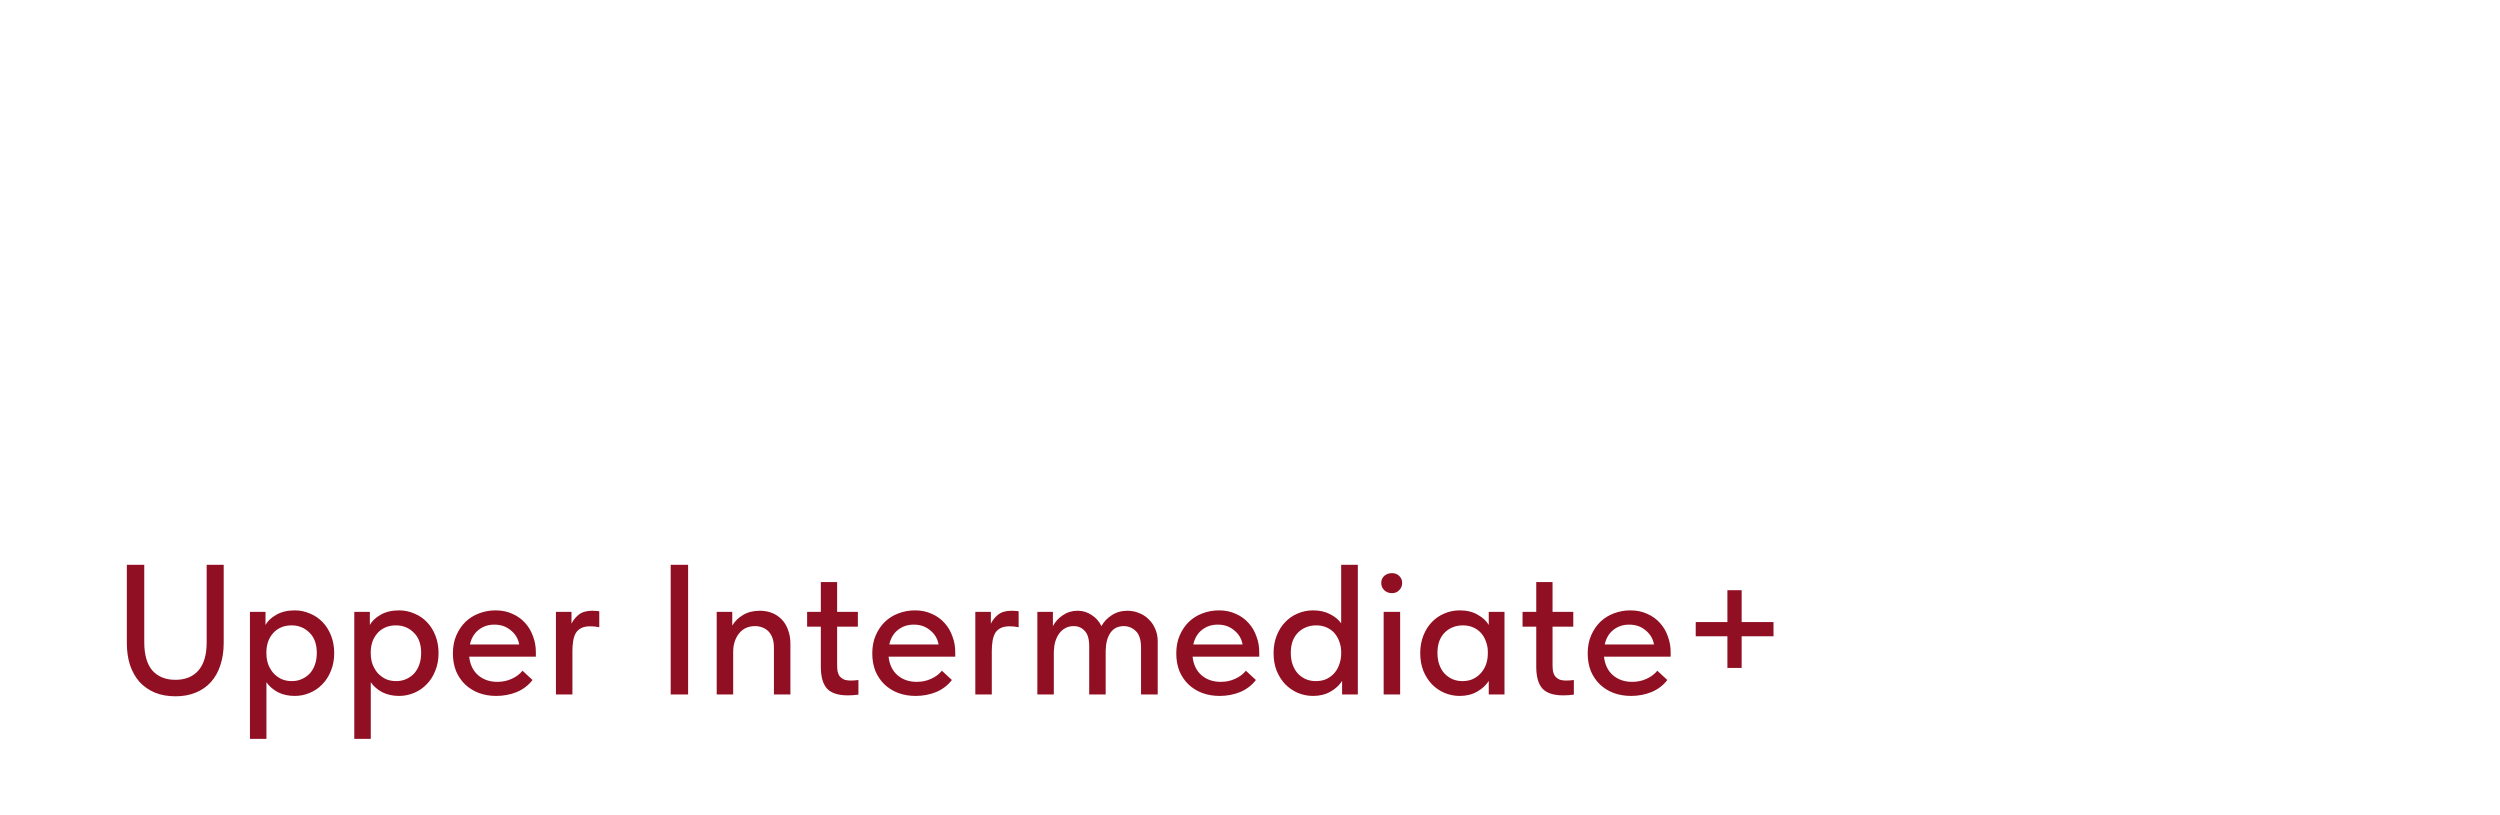 <?xml version="1.0" encoding="UTF-8"?> <svg xmlns="http://www.w3.org/2000/svg" width="270" height="88" viewBox="0 0 270 88" fill="none"> <g filter="url(#filter0_b_44_776)"> <rect width="270" height="88" rx="5" fill="white" fill-opacity="0.5"></rect> <path d="M17.346 12.4C18.15 12.4 18.858 12.562 19.47 12.886C20.082 13.21 20.55 13.648 20.874 14.2C21.21 14.752 21.378 15.364 21.378 16.036C21.378 16.744 21.21 17.386 20.874 17.962C20.55 18.538 20.082 19 19.47 19.348C18.858 19.684 18.15 19.852 17.346 19.852H15.276V25H13.836V12.4H17.346ZM17.166 18.52C18.018 18.52 18.684 18.292 19.164 17.836C19.656 17.38 19.902 16.804 19.902 16.108C19.902 15.412 19.656 14.842 19.164 14.398C18.684 13.954 18.018 13.732 17.166 13.732H15.276V18.52H17.166ZM29.974 21.292H23.422C23.47 22.108 23.758 22.762 24.286 23.254C24.826 23.734 25.492 23.974 26.284 23.974C26.788 23.974 27.256 23.878 27.688 23.686C28.132 23.482 28.486 23.206 28.75 22.858L29.596 23.632C29.224 24.124 28.738 24.502 28.138 24.766C27.538 25.018 26.896 25.144 26.212 25.144C25.432 25.144 24.73 24.976 24.106 24.64C23.482 24.304 22.99 23.83 22.63 23.218C22.282 22.594 22.108 21.868 22.108 21.04C22.108 20.188 22.294 19.456 22.666 18.844C23.038 18.22 23.53 17.746 24.142 17.422C24.766 17.098 25.438 16.936 26.158 16.936C26.938 16.936 27.616 17.122 28.192 17.494C28.768 17.866 29.206 18.352 29.506 18.952C29.818 19.552 29.974 20.182 29.974 20.842V21.292ZM23.494 20.194H28.624C28.504 19.582 28.204 19.084 27.724 18.7C27.244 18.304 26.68 18.106 26.032 18.106C25.408 18.106 24.862 18.292 24.394 18.664C23.938 19.036 23.638 19.546 23.494 20.194ZM38.07 17.26L35.046 20.716L38.79 24.82V25H37.296L33.912 21.31H33.156V25H31.86V17.08H33.156V20.212H34.038L36.684 17.08H38.07V17.26ZM39.281 21.004C39.281 20.236 39.455 19.546 39.803 18.934C40.163 18.31 40.649 17.824 41.261 17.476C41.873 17.116 42.563 16.936 43.331 16.936C44.099 16.936 44.789 17.116 45.401 17.476C46.013 17.824 46.493 18.31 46.841 18.934C47.189 19.546 47.363 20.236 47.363 21.004C47.363 21.784 47.183 22.492 46.823 23.128C46.475 23.752 45.995 24.244 45.383 24.604C44.771 24.964 44.087 25.144 43.331 25.144C42.575 25.144 41.885 24.964 41.261 24.604C40.649 24.232 40.163 23.734 39.803 23.11C39.455 22.474 39.281 21.772 39.281 21.004ZM46.067 21.004C46.067 20.14 45.815 19.444 45.311 18.916C44.807 18.376 44.147 18.106 43.331 18.106C42.515 18.106 41.849 18.376 41.333 18.916C40.829 19.444 40.577 20.14 40.577 21.004C40.577 21.88 40.835 22.594 41.351 23.146C41.867 23.698 42.527 23.974 43.331 23.974C44.135 23.974 44.789 23.698 45.293 23.146C45.809 22.594 46.067 21.88 46.067 21.004ZM49.959 25H48.771L50.157 17.08H50.985L53.613 22.768L56.187 17.08H57.015L58.401 25H57.177L56.259 19.51L53.703 25H53.397L50.877 19.618L49.959 25ZM67.679 21.292H61.127C61.175 22.108 61.463 22.762 61.991 23.254C62.531 23.734 63.197 23.974 63.989 23.974C64.493 23.974 64.961 23.878 65.393 23.686C65.837 23.482 66.191 23.206 66.455 22.858L67.301 23.632C66.929 24.124 66.443 24.502 65.843 24.766C65.243 25.018 64.601 25.144 63.917 25.144C63.137 25.144 62.435 24.976 61.811 24.64C61.187 24.304 60.695 23.83 60.335 23.218C59.987 22.594 59.813 21.868 59.813 21.04C59.813 20.188 59.999 19.456 60.371 18.844C60.743 18.22 61.235 17.746 61.847 17.422C62.471 17.098 63.143 16.936 63.863 16.936C64.643 16.936 65.321 17.122 65.897 17.494C66.473 17.866 66.911 18.352 67.211 18.952C67.523 19.552 67.679 20.182 67.679 20.842V21.292ZM61.199 20.194H66.329C66.209 19.582 65.909 19.084 65.429 18.7C64.949 18.304 64.385 18.106 63.737 18.106C63.113 18.106 62.567 18.292 62.099 18.664C61.643 19.036 61.343 19.546 61.199 20.194ZM75.091 17.08H76.387V25H75.091V21.364H70.861V25H69.565V17.08H70.861V20.194H75.091V17.08ZM85.392 23.83H86.85V26.98H85.68V25H79.074V26.98H77.904V23.83H78.894C79.206 23.218 79.44 22.51 79.596 21.706C79.752 20.902 79.83 19.942 79.83 18.826V17.08H85.392V23.83ZM81.072 19.33C81.072 20.998 80.814 22.498 80.298 23.83H84.096V18.25H81.072V19.33ZM91.305 23.164L93.591 17.08H94.851V17.26L90.315 29.32H89.055V29.14L90.657 24.892L87.381 17.26V17.08H88.731L91.305 23.164ZM103.556 21.292H97.004C97.052 22.108 97.34 22.762 97.868 23.254C98.408 23.734 99.074 23.974 99.866 23.974C100.37 23.974 100.838 23.878 101.27 23.686C101.714 23.482 102.068 23.206 102.332 22.858L103.178 23.632C102.806 24.124 102.32 24.502 101.72 24.766C101.12 25.018 100.478 25.144 99.794 25.144C99.014 25.144 98.312 24.976 97.688 24.64C97.064 24.304 96.572 23.83 96.212 23.218C95.864 22.594 95.69 21.868 95.69 21.04C95.69 20.188 95.876 19.456 96.248 18.844C96.62 18.22 97.112 17.746 97.724 17.422C98.348 17.098 99.02 16.936 99.74 16.936C100.52 16.936 101.198 17.122 101.774 17.494C102.35 17.866 102.788 18.352 103.088 18.952C103.4 19.552 103.556 20.182 103.556 20.842V21.292ZM97.076 20.194H102.206C102.086 19.582 101.786 19.084 101.306 18.7C100.826 18.304 100.262 18.106 99.614 18.106C98.99 18.106 98.444 18.292 97.976 18.664C97.52 19.036 97.22 19.546 97.076 20.194ZM105.928 25H104.74L106.126 17.08H106.954L109.582 22.768L112.156 17.08H112.984L114.37 25H113.146L112.228 19.51L109.672 25H109.366L106.846 19.618L105.928 25ZM119.453 19.762C120.521 19.762 121.319 19.972 121.847 20.392C122.387 20.812 122.657 21.466 122.657 22.354C122.657 23.242 122.381 23.908 121.829 24.352C121.289 24.784 120.437 25 119.273 25H116.375V17.08H117.671V19.762H119.453ZM125.069 25H123.773V17.08H125.069V25ZM119.075 23.83C119.819 23.83 120.383 23.734 120.767 23.542C121.163 23.35 121.361 22.966 121.361 22.39C121.361 21.85 121.181 21.472 120.821 21.256C120.473 21.04 119.939 20.932 119.219 20.932H117.671V23.83H119.075ZM129.062 22.624L133.85 17.08H134.588V25H133.292V19.384L128.45 25H127.766V17.08H129.062V22.624ZM128.648 13.534H129.818C129.818 13.918 129.938 14.23 130.178 14.47C130.43 14.698 130.778 14.812 131.222 14.812C131.654 14.812 131.996 14.704 132.248 14.488C132.5 14.26 132.626 13.942 132.626 13.534H133.778C133.766 14.254 133.52 14.818 133.04 15.226C132.572 15.622 131.954 15.82 131.186 15.82C130.418 15.82 129.8 15.622 129.332 15.226C128.864 14.818 128.636 14.254 128.648 13.534ZM144.795 23.164L147.081 17.08H148.341V17.26L143.805 29.32H142.545V29.14L144.147 24.892L140.871 17.26V17.08H142.221L144.795 23.164ZM157.906 21.04C157.906 21.868 157.732 22.594 157.384 23.218C157.036 23.83 156.568 24.304 155.98 24.64C155.392 24.976 154.756 25.144 154.072 25.144C153.436 25.144 152.872 25.012 152.38 24.748C151.888 24.472 151.516 24.112 151.264 23.668V29.32H149.968V17.08H151.192V18.484C151.372 18.052 151.714 17.686 152.218 17.386C152.734 17.086 153.352 16.936 154.072 16.936C154.78 16.936 155.422 17.104 155.998 17.44C156.586 17.776 157.048 18.256 157.384 18.88C157.732 19.504 157.906 20.224 157.906 21.04ZM156.556 21.022C156.556 20.122 156.31 19.42 155.818 18.916C155.326 18.4 154.69 18.142 153.91 18.142C153.358 18.142 152.878 18.274 152.47 18.538C152.074 18.79 151.774 19.126 151.57 19.546C151.366 19.966 151.264 20.422 151.264 20.914V21.094C151.264 21.574 151.366 22.036 151.57 22.48C151.786 22.912 152.098 23.266 152.506 23.542C152.914 23.806 153.394 23.938 153.946 23.938C154.726 23.938 155.356 23.674 155.836 23.146C156.316 22.606 156.556 21.898 156.556 21.022ZM159.41 21.004C159.41 20.236 159.584 19.546 159.932 18.934C160.292 18.31 160.778 17.824 161.39 17.476C162.002 17.116 162.692 16.936 163.46 16.936C164.228 16.936 164.918 17.116 165.53 17.476C166.142 17.824 166.622 18.31 166.97 18.934C167.318 19.546 167.492 20.236 167.492 21.004C167.492 21.784 167.312 22.492 166.952 23.128C166.604 23.752 166.124 24.244 165.512 24.604C164.9 24.964 164.216 25.144 163.46 25.144C162.704 25.144 162.014 24.964 161.39 24.604C160.778 24.232 160.292 23.734 159.932 23.11C159.584 22.474 159.41 21.772 159.41 21.004ZM166.196 21.004C166.196 20.14 165.944 19.444 165.44 18.916C164.936 18.376 164.276 18.106 163.46 18.106C162.644 18.106 161.978 18.376 161.462 18.916C160.958 19.444 160.706 20.14 160.706 21.004C160.706 21.88 160.964 22.594 161.48 23.146C161.996 23.698 162.656 23.974 163.46 23.974C164.264 23.974 164.918 23.698 165.422 23.146C165.938 22.594 166.196 21.88 166.196 21.004ZM176.154 22.678C176.154 23.41 175.896 23.98 175.38 24.388C174.864 24.796 174.108 25 173.112 25H169.602V17.08H173.022C173.826 17.08 174.438 17.254 174.858 17.602C175.278 17.938 175.488 18.388 175.488 18.952C175.488 19.408 175.356 19.78 175.092 20.068C174.828 20.344 174.468 20.524 174.012 20.608C175.44 20.752 176.154 21.442 176.154 22.678ZM172.662 18.232H170.898V20.194H172.698C173.202 20.194 173.58 20.122 173.832 19.978C174.084 19.822 174.21 19.564 174.21 19.204C174.21 18.856 174.084 18.61 173.832 18.466C173.592 18.31 173.202 18.232 172.662 18.232ZM172.752 23.83C173.484 23.83 174.018 23.728 174.354 23.524C174.69 23.308 174.858 22.972 174.858 22.516C174.858 22.06 174.696 21.736 174.372 21.544C174.06 21.352 173.58 21.256 172.932 21.256H170.898V23.83H172.752ZM185.153 21.292H178.601C178.649 22.108 178.937 22.762 179.465 23.254C180.005 23.734 180.671 23.974 181.463 23.974C181.967 23.974 182.435 23.878 182.867 23.686C183.311 23.482 183.665 23.206 183.929 22.858L184.775 23.632C184.403 24.124 183.917 24.502 183.317 24.766C182.717 25.018 182.075 25.144 181.391 25.144C180.611 25.144 179.909 24.976 179.285 24.64C178.661 24.304 178.169 23.83 177.809 23.218C177.461 22.594 177.287 21.868 177.287 21.04C177.287 20.188 177.473 19.456 177.845 18.844C178.217 18.22 178.709 17.746 179.321 17.422C179.945 17.098 180.617 16.936 181.337 16.936C182.117 16.936 182.795 17.122 183.371 17.494C183.947 17.866 184.385 18.352 184.685 18.952C184.997 19.552 185.153 20.182 185.153 20.842V21.292ZM178.673 20.194H183.803C183.683 19.582 183.383 19.084 182.903 18.7C182.423 18.304 181.859 18.106 181.211 18.106C180.587 18.106 180.041 18.292 179.573 18.664C179.117 19.036 178.817 19.546 178.673 20.194ZM192.565 17.08H193.861V25H192.565V21.364H188.335V25H187.039V17.08H188.335V20.194H192.565V17.08ZM196.567 25V17.08H197.863V19.762H199.645C200.713 19.762 201.511 19.972 202.039 20.392C202.579 20.812 202.849 21.466 202.849 22.354C202.849 23.242 202.573 23.908 202.021 24.352C201.481 24.784 200.629 25 199.465 25H196.567ZM199.213 23.83C199.957 23.83 200.533 23.734 200.941 23.542C201.349 23.338 201.553 22.954 201.553 22.39C201.553 21.838 201.367 21.46 200.995 21.256C200.635 21.04 200.089 20.932 199.357 20.932H197.863V23.83H199.213ZM19.47 39.08H20.694V47H19.47V45.524C19.242 46.004 18.87 46.394 18.354 46.694C17.838 46.994 17.25 47.144 16.59 47.144C15.906 47.144 15.27 46.976 14.682 46.64C14.094 46.304 13.626 45.83 13.278 45.218C12.93 44.594 12.756 43.868 12.756 43.04C12.756 42.224 12.924 41.504 13.26 40.88C13.608 40.256 14.07 39.776 14.646 39.44C15.234 39.104 15.882 38.936 16.59 38.936C17.31 38.936 17.922 39.086 18.426 39.386C18.942 39.686 19.29 40.052 19.47 40.484V39.08ZM19.398 43.094V42.914C19.398 42.422 19.296 41.966 19.092 41.546C18.888 41.126 18.582 40.79 18.174 40.538C17.778 40.274 17.304 40.142 16.752 40.142C15.972 40.142 15.336 40.4 14.844 40.916C14.352 41.42 14.106 42.122 14.106 43.022C14.106 43.898 14.346 44.606 14.826 45.146C15.306 45.674 15.936 45.938 16.716 45.938C17.268 45.938 17.748 45.806 18.156 45.542C18.564 45.266 18.87 44.912 19.074 44.48C19.29 44.036 19.398 43.574 19.398 43.094ZM28.931 39.08H30.227V47H28.931V43.364H24.701V47H23.405V39.08H24.701V42.194H28.931V39.08ZM34.228 47H32.932V39.08H38.044V40.25H34.228V47ZM38.177 47.072V45.74C38.237 45.752 38.309 45.758 38.393 45.758C38.801 45.758 39.125 45.446 39.365 44.822C39.617 44.198 39.743 43.04 39.743 41.348V39.08H45.107V47H43.811V40.25H40.985V41.996C40.985 43.856 40.763 45.176 40.319 45.956C39.875 46.724 39.263 47.108 38.483 47.108C38.351 47.108 38.249 47.096 38.177 47.072ZM49.099 44.624L53.887 39.08H54.625V47H53.329V41.384L48.487 47H47.803V39.08H49.099V44.624ZM58.627 44.624L63.414 39.08H64.153V47H62.856V41.384L58.014 47H57.331V39.08H58.627V44.624ZM58.212 35.534H59.383C59.383 35.918 59.502 36.23 59.742 36.47C59.995 36.698 60.343 36.812 60.786 36.812C61.218 36.812 61.56 36.704 61.812 36.488C62.065 36.26 62.191 35.942 62.191 35.534H63.343C63.331 36.254 63.084 36.818 62.605 37.226C62.136 37.622 61.519 37.82 60.751 37.82C59.983 37.82 59.364 37.622 58.897 37.226C58.428 36.818 58.2 36.254 58.212 35.534ZM66.264 43.004C66.264 42.176 66.444 41.456 66.804 40.844C67.164 40.232 67.656 39.764 68.28 39.44C68.904 39.104 69.6 38.936 70.368 38.936C70.968 38.936 71.532 39.038 72.06 39.242C72.6 39.446 73.05 39.734 73.41 40.106L72.654 41.114C72.39 40.802 72.06 40.556 71.664 40.376C71.268 40.196 70.842 40.106 70.386 40.106C69.582 40.106 68.91 40.37 68.37 40.898C67.83 41.414 67.56 42.11 67.56 42.986C67.56 43.562 67.686 44.078 67.938 44.534C68.19 44.99 68.538 45.344 68.982 45.596C69.426 45.848 69.924 45.974 70.476 45.974C70.944 45.974 71.37 45.884 71.754 45.704C72.15 45.524 72.474 45.278 72.726 44.966L73.536 45.776C73.188 46.196 72.744 46.532 72.204 46.784C71.664 47.024 71.052 47.144 70.368 47.144C69.552 47.144 68.832 46.964 68.208 46.604C67.584 46.244 67.104 45.752 66.768 45.128C66.432 44.492 66.264 43.784 66.264 43.004ZM81.329 39.26L78.305 42.716L82.049 46.82V47H80.555L77.171 43.31H76.415V47H75.12V39.08H76.415V42.212H77.297L79.944 39.08H81.329V39.26ZM82.541 43.004C82.541 42.236 82.715 41.546 83.063 40.934C83.423 40.31 83.909 39.824 84.521 39.476C85.133 39.116 85.823 38.936 86.591 38.936C87.359 38.936 88.049 39.116 88.661 39.476C89.273 39.824 89.753 40.31 90.101 40.934C90.449 41.546 90.623 42.236 90.623 43.004C90.623 43.784 90.443 44.492 90.083 45.128C89.735 45.752 89.255 46.244 88.643 46.604C88.031 46.964 87.347 47.144 86.591 47.144C85.835 47.144 85.145 46.964 84.521 46.604C83.909 46.232 83.423 45.734 83.063 45.11C82.715 44.474 82.541 43.772 82.541 43.004ZM89.327 43.004C89.327 42.14 89.075 41.444 88.571 40.916C88.067 40.376 87.407 40.106 86.591 40.106C85.775 40.106 85.109 40.376 84.593 40.916C84.089 41.444 83.837 42.14 83.837 43.004C83.837 43.88 84.095 44.594 84.611 45.146C85.127 45.698 85.787 45.974 86.591 45.974C87.395 45.974 88.049 45.698 88.553 45.146C89.069 44.594 89.327 43.88 89.327 43.004ZM94.029 47H92.733V39.08H97.845V40.25H94.029V47ZM98.608 43.004C98.608 42.236 98.782 41.546 99.13 40.934C99.49 40.31 99.976 39.824 100.588 39.476C101.2 39.116 101.89 38.936 102.658 38.936C103.426 38.936 104.116 39.116 104.728 39.476C105.34 39.824 105.82 40.31 106.168 40.934C106.516 41.546 106.69 42.236 106.69 43.004C106.69 43.784 106.51 44.492 106.15 45.128C105.802 45.752 105.322 46.244 104.71 46.604C104.098 46.964 103.414 47.144 102.658 47.144C101.902 47.144 101.212 46.964 100.588 46.604C99.976 46.232 99.49 45.734 99.13 45.11C98.782 44.474 98.608 43.772 98.608 43.004ZM105.394 43.004C105.394 42.14 105.142 41.444 104.638 40.916C104.134 40.376 103.474 40.106 102.658 40.106C101.842 40.106 101.176 40.376 100.66 40.916C100.156 41.444 99.904 42.14 99.904 43.004C99.904 43.88 100.162 44.594 100.678 45.146C101.194 45.698 101.854 45.974 102.658 45.974C103.462 45.974 104.116 45.698 104.62 45.146C105.136 44.594 105.394 43.88 105.394 43.004ZM119.505 39.08V47H118.209V44.192H116.427L114.267 47H112.845V46.82L115.023 44.048C113.811 43.76 113.205 42.962 113.205 41.654C113.205 40.79 113.475 40.148 114.015 39.728C114.567 39.296 115.419 39.08 116.571 39.08H119.505ZM118.209 43.112V40.25H116.571C115.851 40.25 115.323 40.34 114.987 40.52C114.663 40.7 114.501 41.066 114.501 41.618C114.501 42.182 114.645 42.572 114.933 42.788C115.233 43.004 115.731 43.112 116.427 43.112H118.209ZM127.557 44.732C127.557 45.44 127.257 46.022 126.657 46.478C126.069 46.922 125.265 47.144 124.245 47.144C122.865 47.144 121.815 46.706 121.095 45.83L121.923 44.966C122.475 45.638 123.243 45.974 124.227 45.974C124.875 45.974 125.379 45.848 125.739 45.596C126.099 45.332 126.279 44.984 126.279 44.552C126.279 44.168 126.129 43.868 125.829 43.652C125.529 43.436 125.079 43.328 124.479 43.328H123.327V42.14H124.263C125.319 42.14 125.847 41.816 125.847 41.168C125.847 40.844 125.691 40.586 125.379 40.394C125.067 40.202 124.665 40.106 124.173 40.106C123.405 40.106 122.721 40.376 122.121 40.916L121.527 39.89C122.271 39.254 123.165 38.936 124.209 38.936C125.097 38.936 125.799 39.128 126.315 39.512C126.831 39.896 127.089 40.394 127.089 41.006C127.089 41.39 126.981 41.726 126.765 42.014C126.561 42.302 126.279 42.518 125.919 42.662C126.435 42.818 126.837 43.082 127.125 43.454C127.413 43.826 127.557 44.252 127.557 44.732ZM132.356 41.762C133.424 41.762 134.222 41.972 134.75 42.392C135.29 42.812 135.56 43.466 135.56 44.354C135.56 45.242 135.284 45.908 134.732 46.352C134.192 46.784 133.34 47 132.176 47H129.278V39.08H130.574V41.762H132.356ZM137.972 47H136.676V39.08H137.972V47ZM131.978 45.83C132.722 45.83 133.286 45.734 133.67 45.542C134.066 45.35 134.264 44.966 134.264 44.39C134.264 43.85 134.084 43.472 133.724 43.256C133.376 43.04 132.842 42.932 132.122 42.932H130.574V45.83H131.978ZM146.878 39.26L143.854 42.716L147.598 46.82V47H146.104L142.72 43.31H141.964V47H140.668V39.08H141.964V42.212H142.846L145.492 39.08H146.878V39.26ZM155.156 39.08H156.38V47H155.156V45.524C154.928 46.004 154.556 46.394 154.04 46.694C153.524 46.994 152.936 47.144 152.276 47.144C151.592 47.144 150.956 46.976 150.368 46.64C149.78 46.304 149.312 45.83 148.964 45.218C148.616 44.594 148.442 43.868 148.442 43.04C148.442 42.224 148.61 41.504 148.946 40.88C149.294 40.256 149.756 39.776 150.332 39.44C150.92 39.104 151.568 38.936 152.276 38.936C152.996 38.936 153.608 39.086 154.112 39.386C154.628 39.686 154.976 40.052 155.156 40.484V39.08ZM155.084 43.094V42.914C155.084 42.422 154.982 41.966 154.778 41.546C154.574 41.126 154.268 40.79 153.86 40.538C153.464 40.274 152.99 40.142 152.438 40.142C151.658 40.142 151.022 40.4 150.53 40.916C150.038 41.42 149.792 42.122 149.792 43.022C149.792 43.898 150.032 44.606 150.512 45.146C150.992 45.674 151.622 45.938 152.402 45.938C152.954 45.938 153.434 45.806 153.842 45.542C154.25 45.266 154.556 44.912 154.76 44.48C154.976 44.036 155.084 43.574 155.084 43.094Z" fill="white"></path> <path d="M18.96 75.2C18.12 75.2 17.373 75.067 16.72 74.8C16.067 74.52 15.513 74.133 15.06 73.64C14.62 73.133 14.28 72.527 14.04 71.82C13.813 71.113 13.7 70.327 13.7 69.46V61H15.58V69.34C15.58 70.713 15.873 71.74 16.46 72.42C17.06 73.087 17.887 73.42 18.94 73.42C20.007 73.42 20.833 73.087 21.42 72.42C22.02 71.74 22.32 70.727 22.32 69.38V61H24.16V69.44C24.16 70.32 24.04 71.12 23.8 71.84C23.573 72.547 23.233 73.153 22.78 73.66C22.34 74.153 21.793 74.533 21.14 74.8C20.5 75.067 19.773 75.2 18.96 75.2ZM26.994 79.8V66.08H28.674V67.5C28.9 67.073 29.287 66.707 29.834 66.4C30.38 66.08 31.047 65.92 31.834 65.92C32.407 65.92 32.954 66.033 33.474 66.26C33.994 66.473 34.447 66.78 34.834 67.18C35.22 67.58 35.527 68.067 35.754 68.64C35.98 69.213 36.094 69.847 36.094 70.54C36.094 71.247 35.974 71.887 35.734 72.46C35.507 73.033 35.194 73.52 34.794 73.92C34.407 74.32 33.954 74.627 33.434 74.84C32.927 75.053 32.394 75.16 31.834 75.16C31.154 75.16 30.547 75.027 30.014 74.76C29.494 74.48 29.08 74.12 28.774 73.68V79.8H26.994ZM31.494 67.54C31.067 67.54 30.687 67.613 30.354 67.76C30.02 67.907 29.74 68.107 29.514 68.36C29.287 68.613 29.107 68.907 28.974 69.24C28.854 69.573 28.787 69.927 28.774 70.3V70.6C28.774 70.987 28.834 71.36 28.954 71.72C29.087 72.067 29.267 72.38 29.494 72.66C29.734 72.927 30.02 73.147 30.354 73.32C30.7 73.48 31.087 73.56 31.514 73.56C31.914 73.56 32.274 73.487 32.594 73.34C32.927 73.193 33.214 72.993 33.454 72.74C33.694 72.473 33.88 72.153 34.014 71.78C34.147 71.407 34.214 70.987 34.214 70.52C34.214 69.56 33.947 68.827 33.414 68.32C32.894 67.8 32.254 67.54 31.494 67.54ZM38.263 79.8V66.08H39.943V67.5C40.17 67.073 40.557 66.707 41.103 66.4C41.65 66.08 42.317 65.92 43.103 65.92C43.677 65.92 44.223 66.033 44.743 66.26C45.263 66.473 45.717 66.78 46.103 67.18C46.49 67.58 46.797 68.067 47.023 68.64C47.25 69.213 47.363 69.847 47.363 70.54C47.363 71.247 47.243 71.887 47.003 72.46C46.777 73.033 46.463 73.52 46.063 73.92C45.677 74.32 45.223 74.627 44.703 74.84C44.197 75.053 43.663 75.16 43.103 75.16C42.423 75.16 41.817 75.027 41.283 74.76C40.763 74.48 40.35 74.12 40.043 73.68V79.8H38.263ZM42.763 67.54C42.337 67.54 41.957 67.613 41.623 67.76C41.29 67.907 41.01 68.107 40.783 68.36C40.557 68.613 40.377 68.907 40.243 69.24C40.123 69.573 40.057 69.927 40.043 70.3V70.6C40.043 70.987 40.103 71.36 40.223 71.72C40.357 72.067 40.537 72.38 40.763 72.66C41.003 72.927 41.29 73.147 41.623 73.32C41.97 73.48 42.357 73.56 42.783 73.56C43.183 73.56 43.543 73.487 43.863 73.34C44.197 73.193 44.483 72.993 44.723 72.74C44.963 72.473 45.15 72.153 45.283 71.78C45.417 71.407 45.483 70.987 45.483 70.52C45.483 69.56 45.217 68.827 44.683 68.32C44.163 67.8 43.523 67.54 42.763 67.54ZM53.593 75.16C52.913 75.16 52.286 75.053 51.713 74.84C51.153 74.627 50.66 74.32 50.233 73.92C49.819 73.52 49.493 73.04 49.253 72.48C49.026 71.907 48.913 71.267 48.913 70.56C48.913 69.827 49.039 69.173 49.293 68.6C49.546 68.027 49.88 67.54 50.293 67.14C50.719 66.74 51.206 66.44 51.753 66.24C52.313 66.027 52.9 65.92 53.513 65.92C54.206 65.92 54.819 66.047 55.353 66.3C55.9 66.54 56.359 66.873 56.733 67.3C57.106 67.713 57.386 68.193 57.573 68.74C57.773 69.273 57.873 69.833 57.873 70.42V70.92H50.673C50.766 71.773 51.086 72.44 51.633 72.92C52.193 73.4 52.886 73.64 53.713 73.64C54.273 73.64 54.786 73.533 55.253 73.32C55.733 73.107 56.126 72.813 56.433 72.44L57.513 73.44C57.073 74.013 56.506 74.447 55.813 74.74C55.12 75.02 54.38 75.16 53.593 75.16ZM53.393 67.46C52.726 67.46 52.153 67.653 51.673 68.04C51.206 68.413 50.9 68.933 50.753 69.6H56.073C55.966 68.987 55.666 68.48 55.173 68.08C54.693 67.667 54.099 67.46 53.393 67.46ZM63.961 65.96C64.067 65.96 64.194 65.967 64.341 65.98C64.487 65.98 64.614 65.993 64.721 66.02V67.74C64.387 67.673 64.061 67.64 63.741 67.64C63.341 67.64 63.014 67.707 62.761 67.84C62.521 67.96 62.327 68.14 62.181 68.38C62.047 68.62 61.954 68.907 61.901 69.24C61.847 69.56 61.821 69.92 61.821 70.32V75H60.041V66.08H61.721V67.36C61.881 67.013 62.134 66.693 62.481 66.4C62.841 66.107 63.334 65.96 63.961 65.96ZM74.315 75H72.435V61H74.315V75ZM83.584 69.96C83.584 69.547 83.531 69.193 83.424 68.9C83.317 68.607 83.171 68.367 82.984 68.18C82.797 67.993 82.577 67.853 82.324 67.76C82.084 67.667 81.824 67.62 81.544 67.62C80.824 67.62 80.251 67.88 79.824 68.4C79.411 68.92 79.197 69.567 79.184 70.34V75H77.404V66.08H79.084V67.56C79.351 67.107 79.737 66.727 80.244 66.42C80.751 66.113 81.357 65.96 82.064 65.96C82.544 65.96 82.984 66.04 83.384 66.2C83.784 66.36 84.131 66.593 84.424 66.9C84.717 67.193 84.944 67.567 85.104 68.02C85.277 68.46 85.364 68.96 85.364 69.52V75H83.584V69.96ZM87.169 66.08H88.649V62.86H90.409V66.08H92.649V67.68H90.409V71.74C90.409 72.007 90.423 72.247 90.449 72.46C90.489 72.673 90.563 72.86 90.669 73.02C90.789 73.167 90.943 73.287 91.129 73.38C91.329 73.46 91.589 73.5 91.909 73.5C92.163 73.5 92.429 73.48 92.709 73.44V75.02C92.523 75.047 92.329 75.067 92.129 75.08C91.943 75.093 91.756 75.1 91.569 75.1C90.529 75.1 89.783 74.86 89.329 74.38C88.876 73.887 88.649 73.093 88.649 72V67.68H87.169V66.08ZM98.886 75.16C98.206 75.16 97.579 75.053 97.006 74.84C96.446 74.627 95.952 74.32 95.526 73.92C95.112 73.52 94.786 73.04 94.546 72.48C94.319 71.907 94.206 71.267 94.206 70.56C94.206 69.827 94.332 69.173 94.586 68.6C94.839 68.027 95.172 67.54 95.586 67.14C96.012 66.74 96.499 66.44 97.046 66.24C97.606 66.027 98.192 65.92 98.806 65.92C99.499 65.92 100.112 66.047 100.646 66.3C101.192 66.54 101.652 66.873 102.026 67.3C102.399 67.713 102.679 68.193 102.866 68.74C103.066 69.273 103.166 69.833 103.166 70.42V70.92H95.966C96.059 71.773 96.379 72.44 96.926 72.92C97.486 73.4 98.179 73.64 99.006 73.64C99.566 73.64 100.079 73.533 100.546 73.32C101.026 73.107 101.419 72.813 101.726 72.44L102.806 73.44C102.366 74.013 101.799 74.447 101.106 74.74C100.412 75.02 99.672 75.16 98.886 75.16ZM98.686 67.46C98.019 67.46 97.446 67.653 96.966 68.04C96.499 68.413 96.192 68.933 96.046 69.6H101.366C101.259 68.987 100.959 68.48 100.466 68.08C99.986 67.667 99.392 67.46 98.686 67.46ZM109.254 65.96C109.36 65.96 109.487 65.967 109.634 65.98C109.78 65.98 109.907 65.993 110.014 66.02V67.74C109.68 67.673 109.354 67.64 109.034 67.64C108.634 67.64 108.307 67.707 108.054 67.84C107.814 67.96 107.62 68.14 107.474 68.38C107.34 68.62 107.247 68.907 107.194 69.24C107.14 69.56 107.114 69.92 107.114 70.32V75H105.334V66.08H107.014V67.36C107.174 67.013 107.427 66.693 107.774 66.4C108.134 66.107 108.627 65.96 109.254 65.96ZM117.633 69.78C117.633 69.02 117.473 68.473 117.153 68.14C116.846 67.793 116.446 67.62 115.953 67.62C115.619 67.62 115.319 67.693 115.053 67.84C114.799 67.973 114.579 68.167 114.393 68.42C114.219 68.66 114.079 68.947 113.973 69.28C113.879 69.613 113.826 69.98 113.813 70.38V75H112.033V66.08H113.713V67.62C113.966 67.14 114.326 66.747 114.793 66.44C115.259 66.12 115.793 65.96 116.393 65.96C116.939 65.96 117.439 66.113 117.893 66.42C118.359 66.713 118.713 67.113 118.953 67.62C119.219 67.14 119.593 66.747 120.073 66.44C120.566 66.12 121.133 65.96 121.773 65.96C122.199 65.96 122.606 66.04 122.993 66.2C123.393 66.347 123.739 66.567 124.033 66.86C124.339 67.14 124.579 67.487 124.753 67.9C124.939 68.3 125.033 68.753 125.033 69.26V75H123.233V69.96C123.233 69.12 123.046 68.52 122.673 68.16C122.299 67.8 121.866 67.62 121.373 67.62C120.733 67.62 120.246 67.867 119.913 68.36C119.593 68.84 119.426 69.48 119.413 70.28V75H117.633V69.78ZM131.718 75.16C131.038 75.16 130.411 75.053 129.838 74.84C129.278 74.627 128.784 74.32 128.358 73.92C127.944 73.52 127.618 73.04 127.378 72.48C127.151 71.907 127.038 71.267 127.038 70.56C127.038 69.827 127.164 69.173 127.418 68.6C127.671 68.027 128.004 67.54 128.418 67.14C128.844 66.74 129.331 66.44 129.878 66.24C130.438 66.027 131.024 65.92 131.638 65.92C132.331 65.92 132.944 66.047 133.478 66.3C134.024 66.54 134.484 66.873 134.858 67.3C135.231 67.713 135.511 68.193 135.698 68.74C135.898 69.273 135.998 69.833 135.998 70.42V70.92H128.798C128.891 71.773 129.211 72.44 129.758 72.92C130.318 73.4 131.011 73.64 131.838 73.64C132.398 73.64 132.911 73.533 133.378 73.32C133.858 73.107 134.251 72.813 134.558 72.44L135.638 73.44C135.198 74.013 134.631 74.447 133.938 74.74C133.244 75.02 132.504 75.16 131.718 75.16ZM131.518 67.46C130.851 67.46 130.278 67.653 129.798 68.04C129.331 68.413 129.024 68.933 128.878 69.6H134.198C134.091 68.987 133.791 68.48 133.298 68.08C132.818 67.667 132.224 67.46 131.518 67.46ZM141.806 75.16C141.246 75.16 140.706 75.053 140.186 74.84C139.679 74.627 139.226 74.32 138.826 73.92C138.439 73.52 138.126 73.033 137.886 72.46C137.659 71.887 137.546 71.247 137.546 70.54C137.546 69.847 137.659 69.213 137.886 68.64C138.112 68.067 138.419 67.58 138.806 67.18C139.192 66.78 139.639 66.473 140.146 66.26C140.666 66.033 141.219 65.92 141.806 65.92C142.526 65.92 143.146 66.06 143.666 66.34C144.186 66.607 144.579 66.933 144.846 67.32V61H146.646V75H144.946V73.54C144.652 74.007 144.232 74.393 143.686 74.7C143.152 75.007 142.526 75.16 141.806 75.16ZM142.106 73.56C142.532 73.56 142.912 73.487 143.246 73.34C143.579 73.18 143.859 72.973 144.086 72.72C144.326 72.453 144.506 72.147 144.626 71.8C144.759 71.453 144.832 71.093 144.846 70.72V70.3C144.832 69.927 144.759 69.573 144.626 69.24C144.506 68.907 144.332 68.613 144.106 68.36C143.879 68.107 143.599 67.907 143.266 67.76C142.932 67.613 142.559 67.54 142.146 67.54C141.759 67.54 141.399 67.607 141.066 67.74C140.732 67.873 140.439 68.067 140.186 68.32C139.946 68.56 139.752 68.867 139.606 69.24C139.472 69.613 139.406 70.04 139.406 70.52C139.406 70.987 139.472 71.407 139.606 71.78C139.739 72.153 139.926 72.473 140.166 72.74C140.406 72.993 140.686 73.193 141.006 73.34C141.339 73.487 141.706 73.56 142.106 73.56ZM149.435 66.08H151.215V75H149.435V66.08ZM150.335 64.06C150.002 64.06 149.722 63.953 149.495 63.74C149.282 63.527 149.175 63.267 149.175 62.96C149.175 62.653 149.282 62.4 149.495 62.2C149.722 62 150.002 61.9 150.335 61.9C150.655 61.9 150.915 62 151.115 62.2C151.328 62.4 151.435 62.653 151.435 62.96C151.435 63.267 151.328 63.527 151.115 63.74C150.915 63.953 150.655 64.06 150.335 64.06ZM157.645 75.16C157.085 75.16 156.545 75.053 156.025 74.84C155.519 74.627 155.065 74.32 154.665 73.92C154.279 73.52 153.965 73.033 153.725 72.46C153.499 71.887 153.385 71.247 153.385 70.54C153.385 69.847 153.499 69.213 153.725 68.64C153.952 68.067 154.259 67.58 154.645 67.18C155.032 66.78 155.479 66.473 155.985 66.26C156.505 66.033 157.059 65.92 157.645 65.92C158.419 65.92 159.072 66.08 159.605 66.4C160.152 66.707 160.545 67.073 160.785 67.5V66.08H162.485V75H160.785V73.54C160.492 74.007 160.072 74.393 159.525 74.7C158.992 75.007 158.365 75.16 157.645 75.16ZM157.945 73.56C158.385 73.56 158.772 73.48 159.105 73.32C159.452 73.147 159.739 72.927 159.965 72.66C160.205 72.38 160.385 72.067 160.505 71.72C160.625 71.36 160.685 70.987 160.685 70.6V70.3C160.672 69.927 160.599 69.573 160.465 69.24C160.345 68.907 160.172 68.613 159.945 68.36C159.719 68.107 159.439 67.907 159.105 67.76C158.772 67.613 158.399 67.54 157.985 67.54C157.599 67.54 157.239 67.607 156.905 67.74C156.572 67.873 156.279 68.067 156.025 68.32C155.785 68.56 155.592 68.867 155.445 69.24C155.312 69.613 155.245 70.04 155.245 70.52C155.245 70.987 155.312 71.407 155.445 71.78C155.579 72.153 155.765 72.473 156.005 72.74C156.245 72.993 156.525 73.193 156.845 73.34C157.179 73.487 157.545 73.56 157.945 73.56ZM164.435 66.08H165.915V62.86H167.675V66.08H169.915V67.68H167.675V71.74C167.675 72.007 167.688 72.247 167.715 72.46C167.755 72.673 167.828 72.86 167.935 73.02C168.055 73.167 168.208 73.287 168.395 73.38C168.595 73.46 168.855 73.5 169.175 73.5C169.428 73.5 169.695 73.48 169.975 73.44V75.02C169.788 75.047 169.595 75.067 169.395 75.08C169.208 75.093 169.022 75.1 168.835 75.1C167.795 75.1 167.048 74.86 166.595 74.38C166.142 73.887 165.915 73.093 165.915 72V67.68H164.435V66.08ZM176.151 75.16C175.471 75.16 174.845 75.053 174.271 74.84C173.711 74.627 173.218 74.32 172.791 73.92C172.378 73.52 172.051 73.04 171.811 72.48C171.585 71.907 171.471 71.267 171.471 70.56C171.471 69.827 171.598 69.173 171.851 68.6C172.105 68.027 172.438 67.54 172.851 67.14C173.278 66.74 173.765 66.44 174.311 66.24C174.871 66.027 175.458 65.92 176.071 65.92C176.765 65.92 177.378 66.047 177.911 66.3C178.458 66.54 178.918 66.873 179.291 67.3C179.665 67.713 179.945 68.193 180.131 68.74C180.331 69.273 180.431 69.833 180.431 70.42V70.92H173.231C173.325 71.773 173.645 72.44 174.191 72.92C174.751 73.4 175.445 73.64 176.271 73.64C176.831 73.64 177.345 73.533 177.811 73.32C178.291 73.107 178.685 72.813 178.991 72.44L180.071 73.44C179.631 74.013 179.065 74.447 178.371 74.74C177.678 75.02 176.938 75.16 176.151 75.16ZM175.951 67.46C175.285 67.46 174.711 67.653 174.231 68.04C173.765 68.413 173.458 68.933 173.311 69.6H178.631C178.525 68.987 178.225 68.48 177.731 68.08C177.251 67.667 176.658 67.46 175.951 67.46ZM188.099 63.74V67.18H191.539V68.72H188.099V72.14H186.559V68.72H183.139V67.18H186.559V63.74H188.099Z" fill="#910F22"></path> </g> <defs> <filter id="filter0_b_44_776" x="-20" y="-20" width="310" height="128" filterUnits="userSpaceOnUse" color-interpolation-filters="sRGB"> <feFlood flood-opacity="0" result="BackgroundImageFix"></feFlood> <feGaussianBlur in="BackgroundImageFix" stdDeviation="10"></feGaussianBlur> <feComposite in2="SourceAlpha" operator="in" result="effect1_backgroundBlur_44_776"></feComposite> <feBlend mode="normal" in="SourceGraphic" in2="effect1_backgroundBlur_44_776" result="shape"></feBlend> </filter> </defs> </svg> 